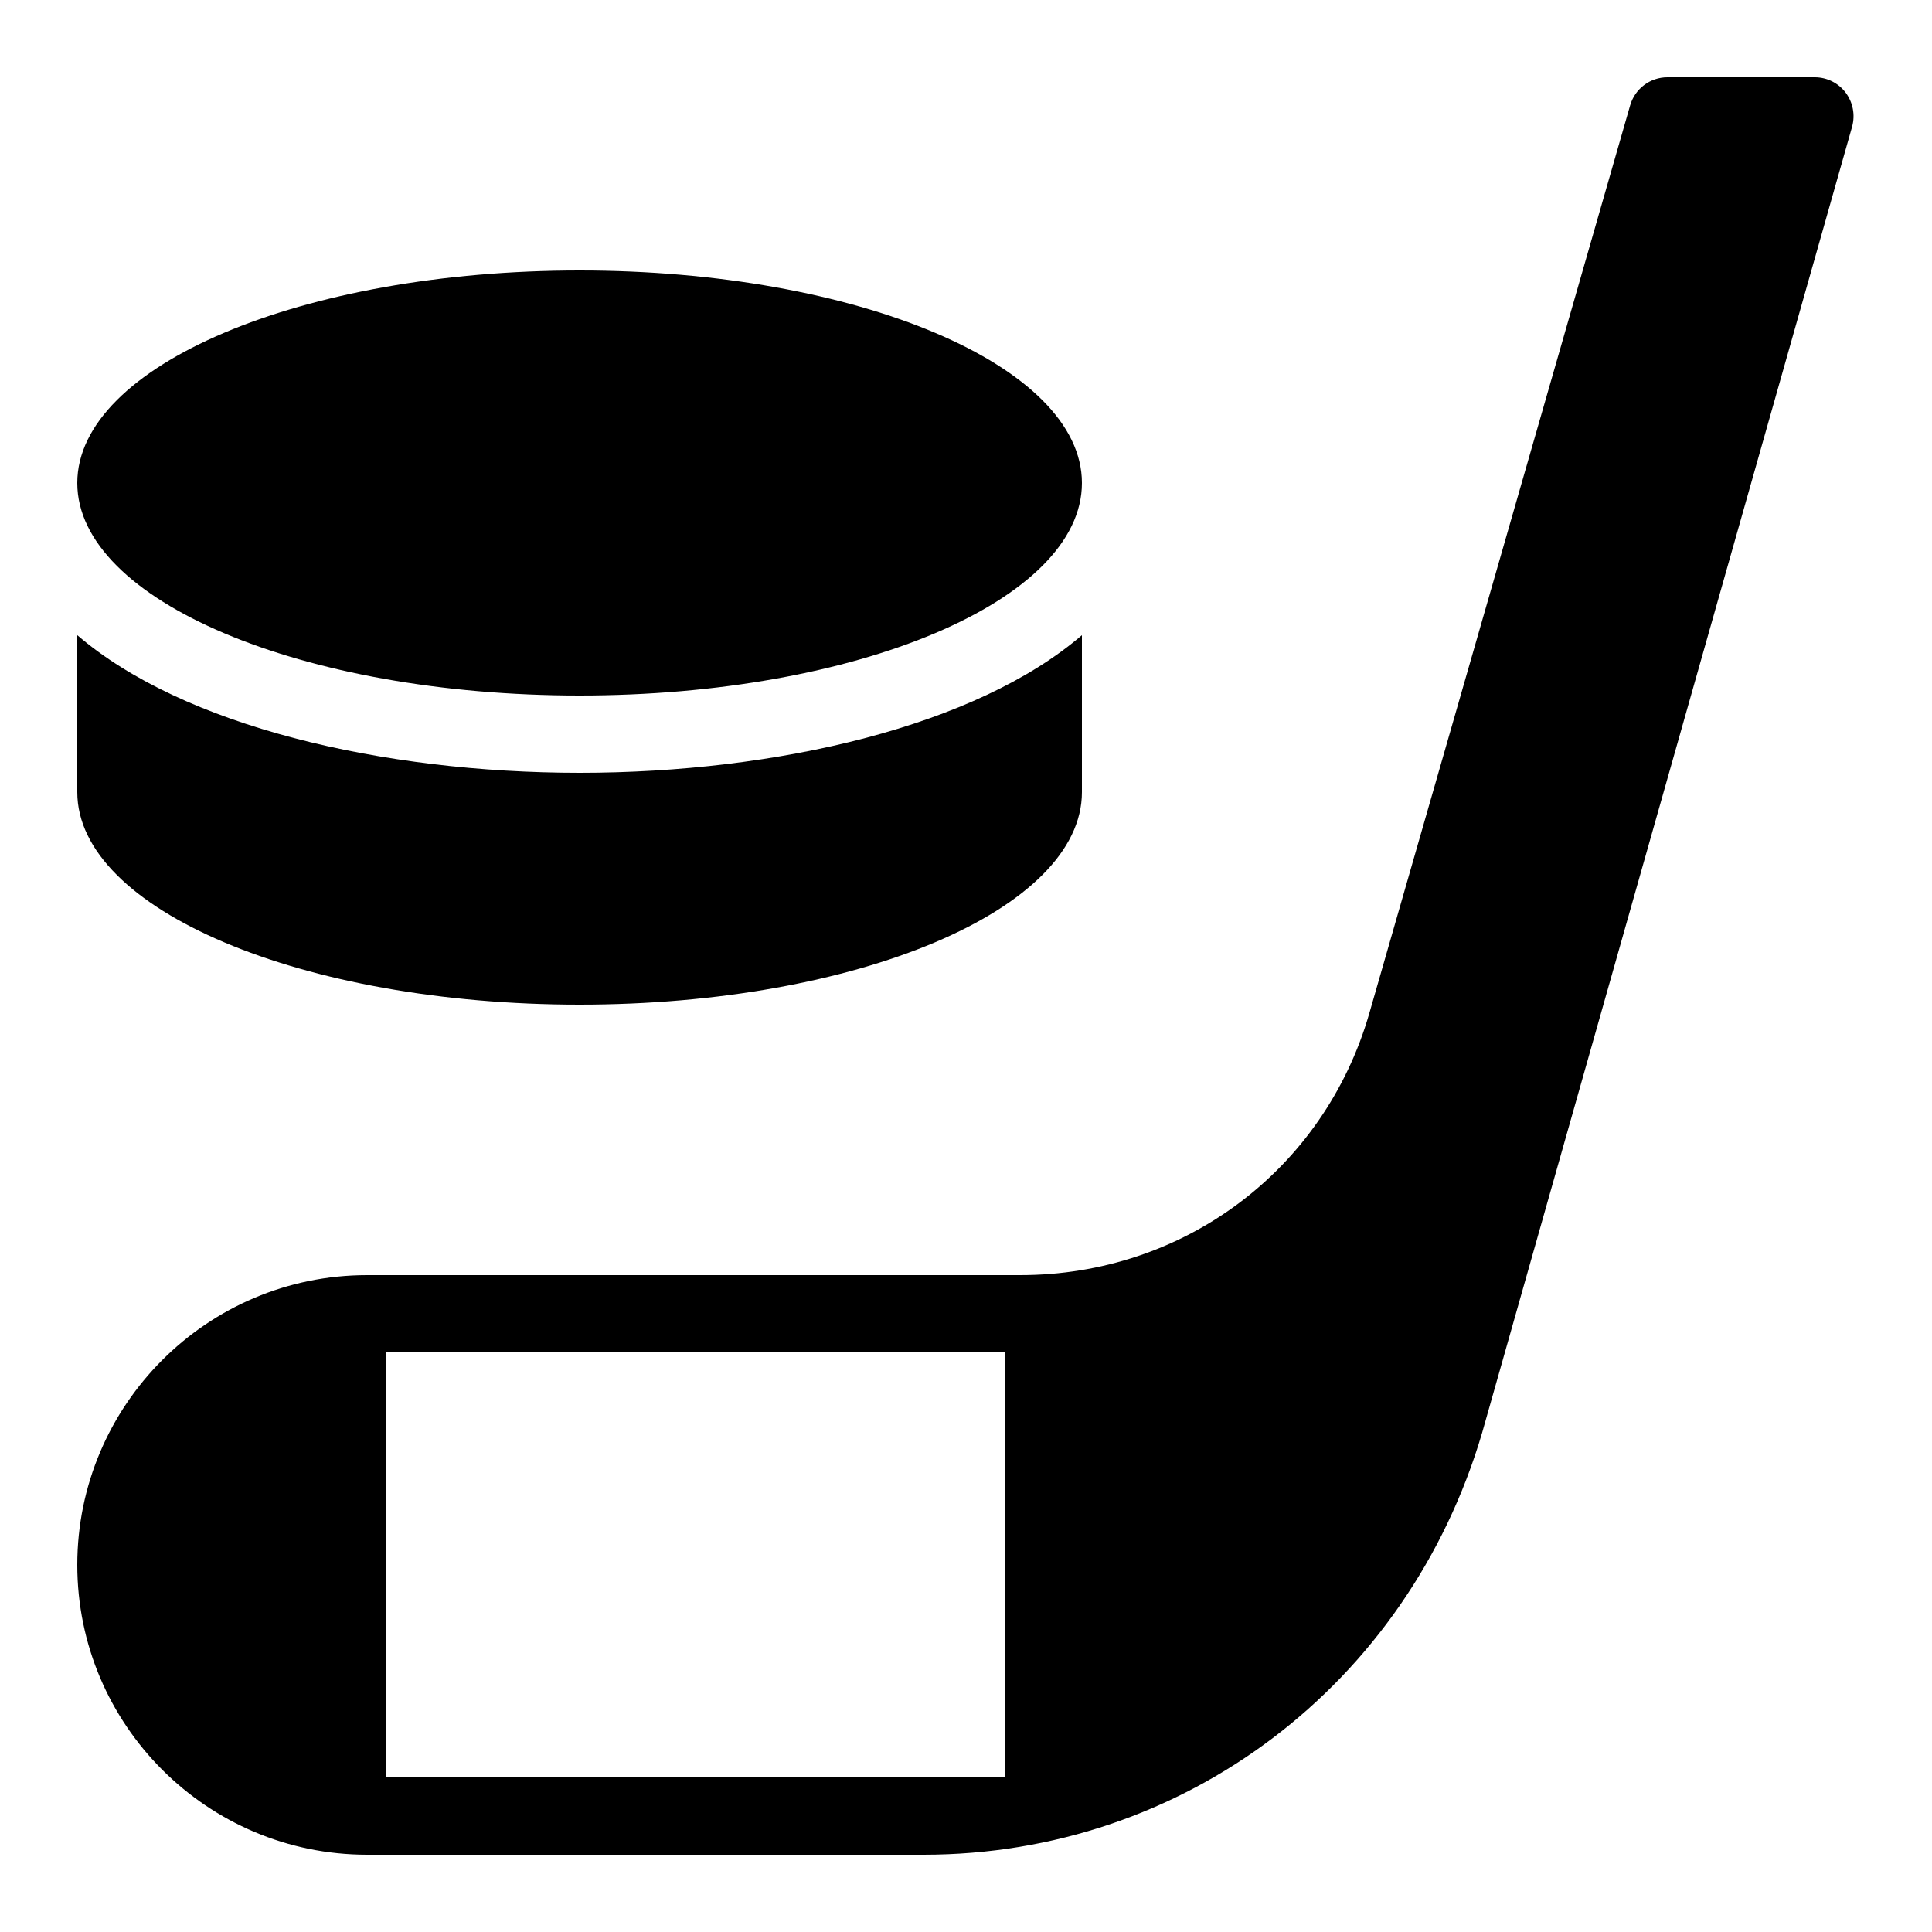 <svg xmlns="http://www.w3.org/2000/svg"  viewBox="0 0 50 50" width="150px" height="150px"><path d="M 43.152 2 C 42.703 2 42.312 2.297 42.188 2.727 L 35.438 26.223 C 34.27 30.277 30.637 33 26.402 33 L 9.5 33 C 5.363 33 2 36.363 2 40.5 C 2 44.637 5.363 48 9.5 48 L 23.902 48 C 30.621 48 36.434 43.613 38.359 37.074 L 47.934 3.273 C 48.016 2.969 47.953 2.648 47.766 2.398 C 47.578 2.148 47.281 2 46.969 2 Z M 15 7 C 7.82 7 2 9.461 2 12.5 C 2 15.539 7.82 18 15 18 C 22.18 18 28 15.539 28 12.5 C 28 9.461 22.18 7 15 7 Z M 2 16.438 L 2 20.5 C 2 23.539 7.82 26 15 26 C 22.18 26 28 23.539 28 20.5 L 28 16.438 C 25.266 18.789 20.113 20 15 20 C 9.887 20 4.734 18.789 2 16.438 Z M 10 35 L 26 35 L 26 46 L 10 46 Z"/></svg>